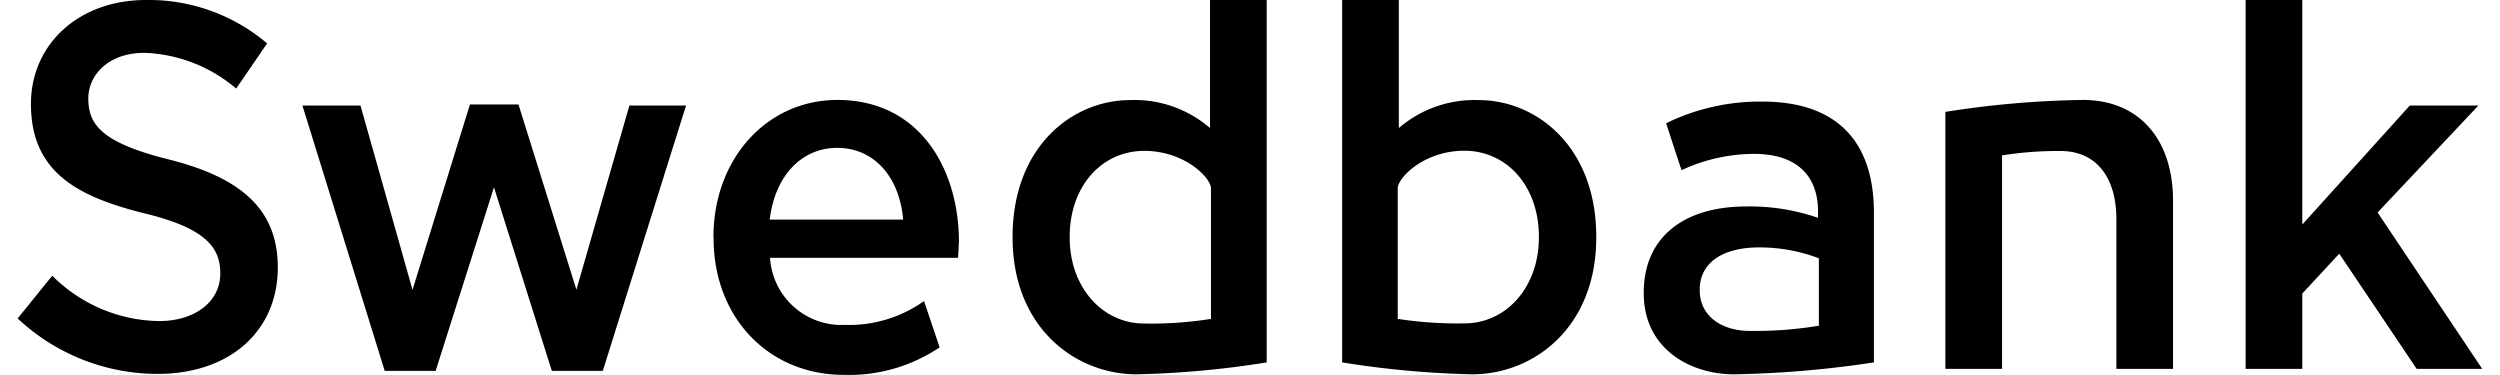 <svg xmlns="http://www.w3.org/2000/svg" id="Layer_2" viewBox="0 0 180 27.39" width="180" height="27"><g id="Layer_1-2"><g id="Lager_2"><g id="Lager_1-2"><path d="M.96 7.59c0 4.9 3.27 6.73 8.19 7.97 4.68 1.11 5.64 2.58 5.64 4.42 0 2.04-1.83 3.47-4.46 3.47a11.23 11.23 0 0 1-7.81-3.31c-.09.1-2.45 3.02-2.53 3.12 2.77 2.6 6.43 4.05 10.23 4.05 5.25 0 8.77-3.12 8.77-7.77 0-4.07-2.44-6.5-7.91-7.88-4.96-1.23-5.93-2.56-5.93-4.47 0-1.66 1.41-3.33 4.1-3.33 2.47.09 4.83 1.01 6.7 2.61l2.26-3.3A13.349 13.349 0 0 0 9.35 0C4.49 0 .96 3.2.96 7.59ZM33.02 7.64l-4.19 13.53s-3.77-13.36-3.8-13.46h-4.24l6.01 19.38h3.72c.03-.1 4.26-13.41 4.26-13.41s4.19 13.31 4.23 13.41h3.72c.03-.1 6.02-19.2 6.08-19.38h-4.14L40.8 21.16 36.57 7.63h-3.54ZM50.82 17.33v.07c0 5.78 4 9.98 9.52 9.98 2.48.08 4.93-.62 6.99-2.01-.03-.1-1.09-3.23-1.14-3.38a9.44 9.44 0 0 1-5.79 1.74c-2.82.13-5.23-2-5.45-4.82v-.08h13.73v-.03l.06-1.15c0-5.15-2.75-10.35-8.88-10.35-5.16 0-9.05 4.31-9.05 10.02Zm4.11-1.37c.4-3.14 2.33-5.16 4.92-5.16s4.5 1.98 4.81 5.16v.08h-9.74v-.08ZM87.08 0v9.35l-.11-.09a8.427 8.427 0 0 0-5.71-1.95c-4.27 0-8.6 3.43-8.6 9.98v.07c0 6.55 4.56 9.98 9.06 9.98 3.18-.07 6.36-.36 9.5-.87V0h-4.14ZM76.83 17.36v-.07c0-3.63 2.29-6.27 5.45-6.27 2.93 0 4.87 1.95 4.87 2.75v9.53h-.06c-1.59.25-3.2.36-4.81.33-3.11 0-5.45-2.7-5.45-6.27ZM96.73 0v26.47c3.14.51 6.32.8 9.5.87 4.5 0 9.06-3.43 9.06-9.98v-.07c0-6.55-4.33-9.98-8.6-9.98-2.08-.07-4.11.62-5.71 1.95l-.11.09V0h-4.14Zm4.12 23.31h-.06v-9.55c0-.79 1.94-2.75 4.86-2.75 3.16 0 5.45 2.64 5.45 6.27v.07c0 3.58-2.34 6.27-5.45 6.27-1.61.03-3.21-.08-4.8-.32ZM120.39 9c.04.11 1.08 3.3 1.13 3.43a12.62 12.62 0 0 1 5.3-1.19c3.01 0 4.67 1.5 4.67 4.21v.46l-.09-.03c-1.66-.56-3.4-.83-5.14-.8-4.7 0-7.5 2.35-7.5 6.28v.07c0 4.06 3.41 5.91 6.58 5.91 3.42-.06 6.84-.35 10.23-.87V15.53c0-5.3-2.81-8.11-8.14-8.11-2.43-.03-4.84.51-7.03 1.58Zm2.46 12.22v-.07c0-1.93 1.63-3.08 4.35-3.08 1.47 0 2.93.26 4.31.78l.04.02v4.93h-.06c-1.64.27-3.3.39-4.96.37-2.2 0-3.68-1.18-3.68-2.94ZM140.79 8.18v18.76h4.14v-15.6h.06c1.4-.22 2.81-.32 4.22-.31 2.55 0 4.07 1.86 4.07 4.98v10.93h4.14V14.68c0-4.55-2.52-7.38-6.58-7.38-3.37.05-6.73.34-10.05.87ZM162.72 0v26.94h4.14v-5.5l2.7-2.91s5.61 8.34 5.65 8.41H180l-7.64-11.42 7.36-7.81h-5.01l-7.85 8.69V0h-4.13Z"/></g></g></g></svg>